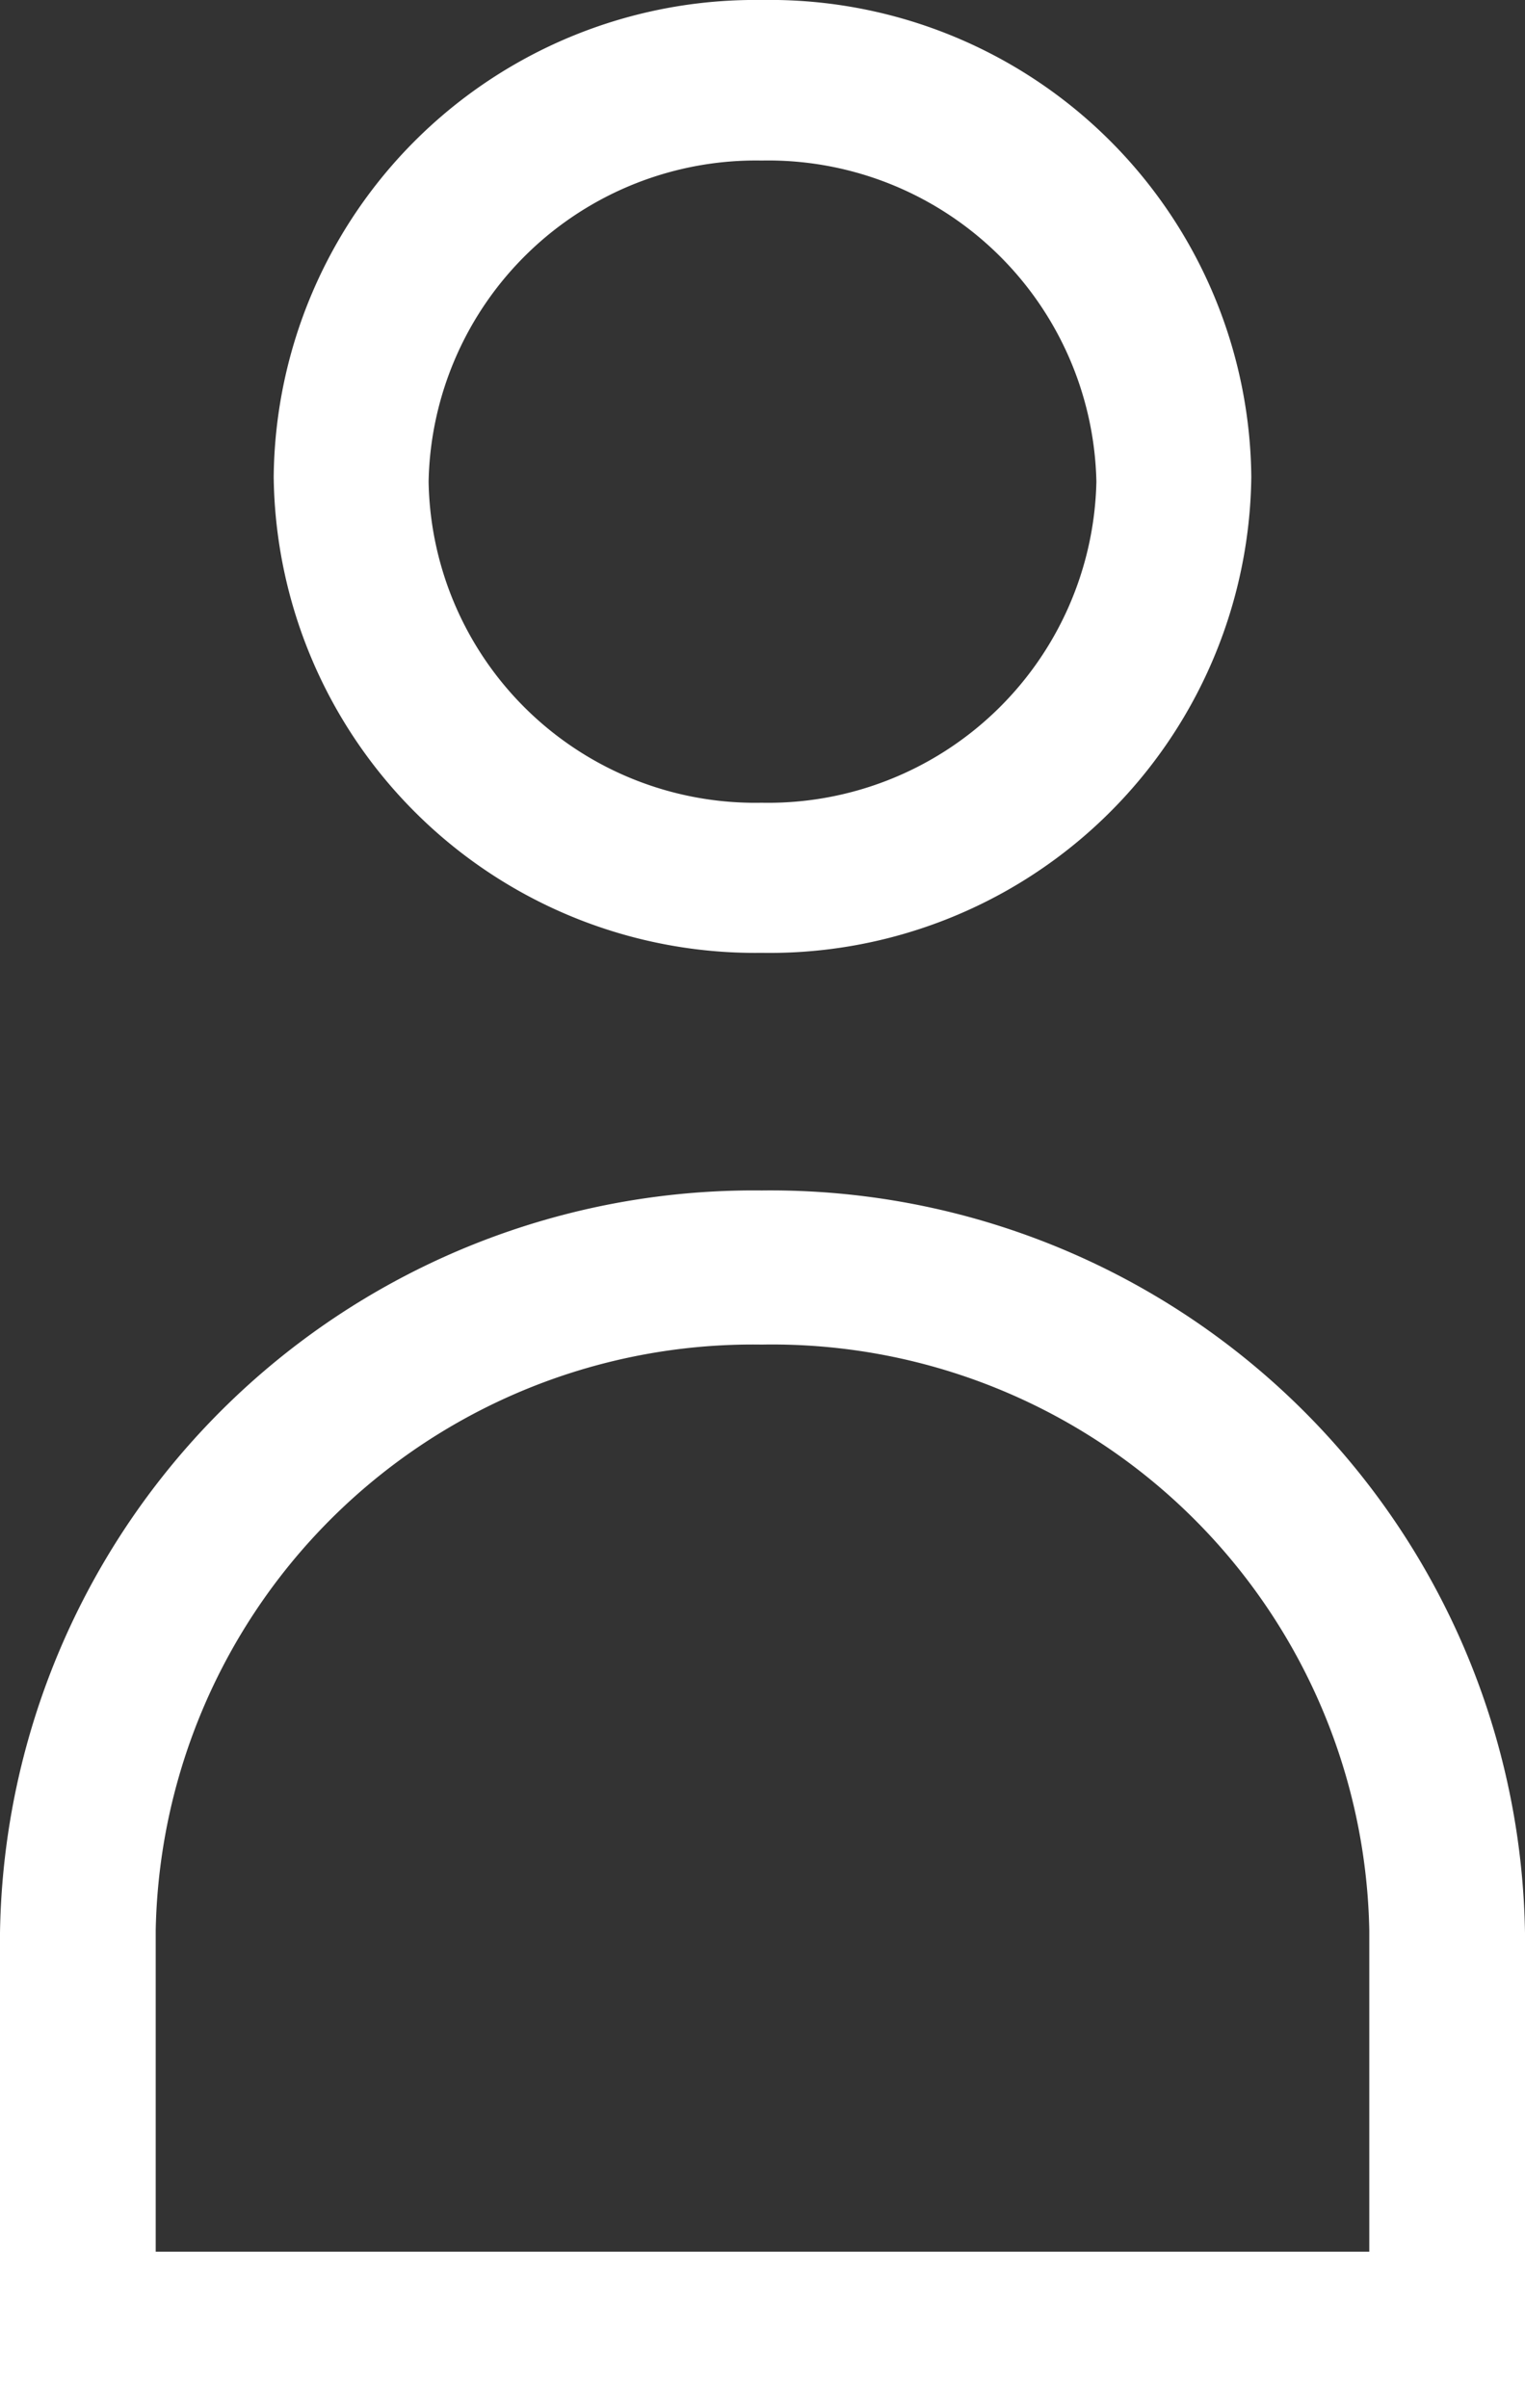 <svg xmlns="http://www.w3.org/2000/svg" viewBox="0 0 19 30"><rect x="0" y="0" width="19" height="30" fill="#333333" stroke="none"/><g id="f1c805e8-0b0f-40f9-9d57-6988dd07769f" data-name="Capa 2"><g id="b28751bf-3926-49d9-8a03-a1c3bca693bb" data-name="Capa 2"><path d="M9.49,11.87A6,6,0,0,1,3.41,5.94,6,6,0,0,1,9.49,0a6,6,0,0,1,6.1,5.94A6,6,0,0,1,9.49,11.87ZM9.49,2a4.08,4.08,0,0,0-4.15,4,4.07,4.07,0,0,0,4.15,4,4.09,4.09,0,0,0,4.17-4A4.09,4.09,0,0,0,9.49,2Z" fill="#fff"/><path d="M19,30H0V24.08a9.39,9.39,0,0,1,9.49-9.25A9.4,9.4,0,0,1,19,24.08ZM1.94,28.05H17.06v-4a7.44,7.44,0,0,0-7.57-7.3,7.44,7.44,0,0,0-7.55,7.3Z" fill="#fff"/></g></g></svg>